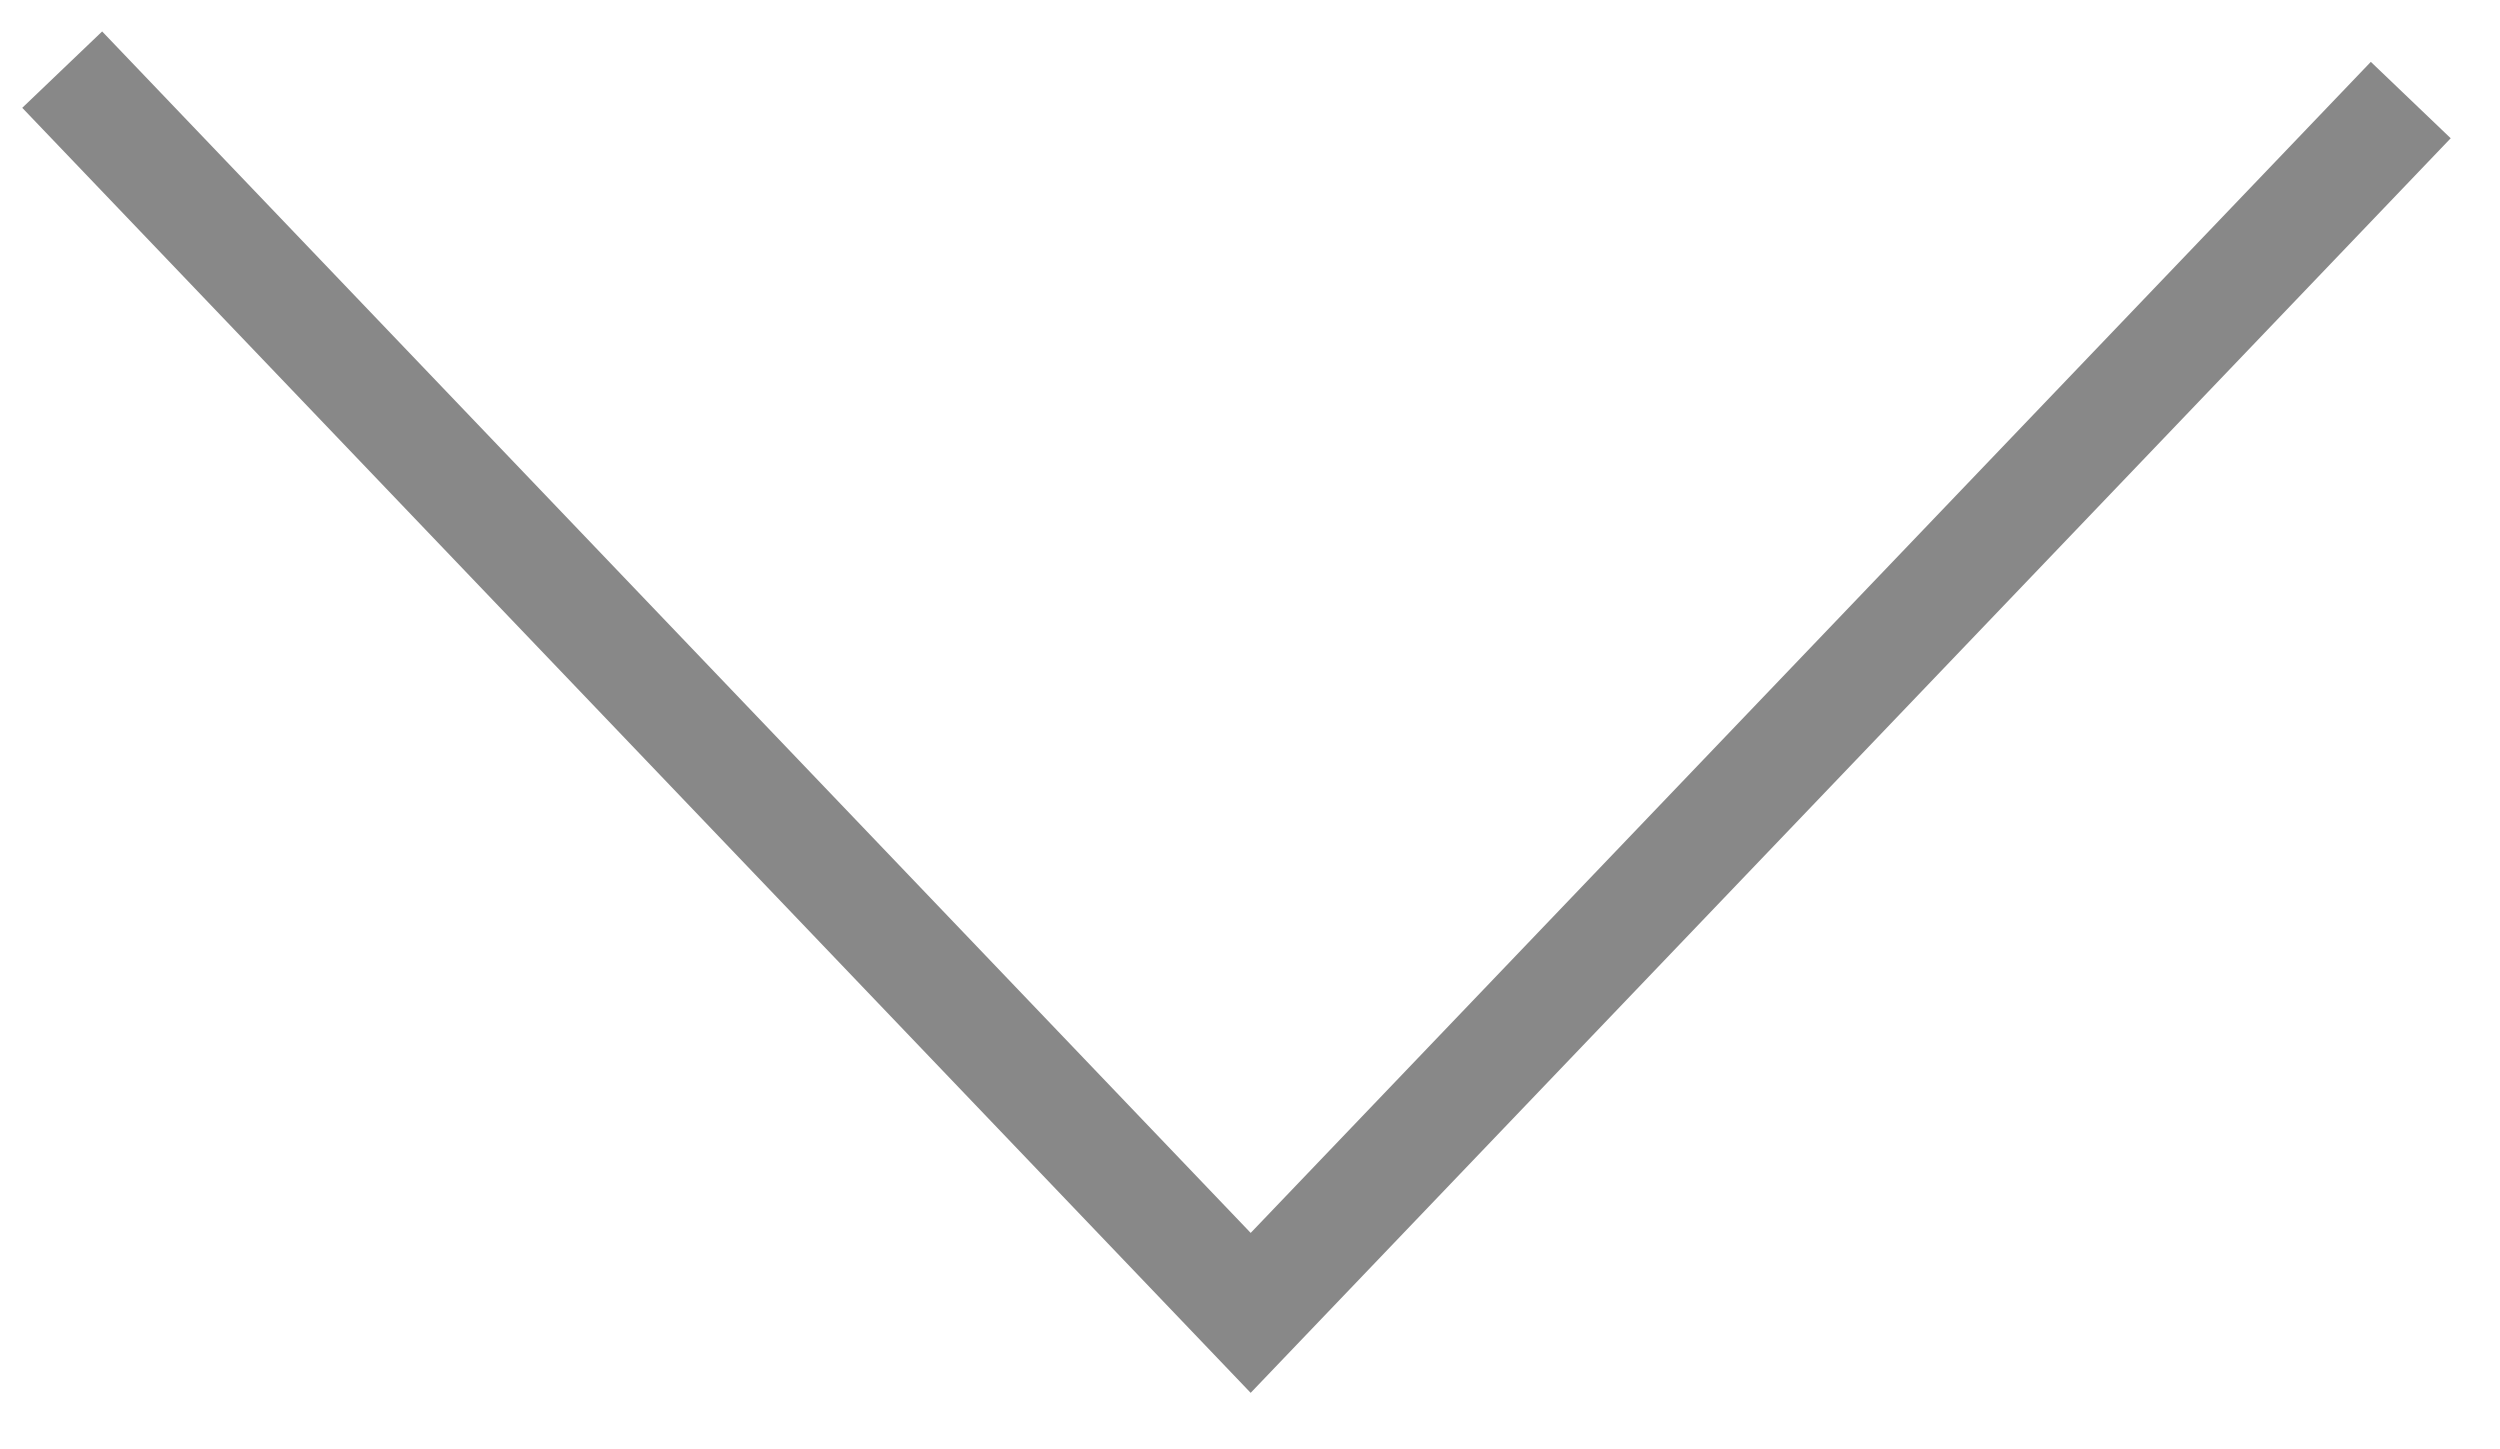 <?xml version="1.0" encoding="utf-8"?>
<!-- Generator: Adobe Illustrator 26.3.1, SVG Export Plug-In . SVG Version: 6.00 Build 0)  -->
<svg version="1.1" id="Layer_1" xmlns="http://www.w3.org/2000/svg" xmlns:xlink="http://www.w3.org/1999/xlink" x="0px" y="0px"
	 viewBox="0 0 36.98 21.43" style="enable-background:new 0 0 36.98 21.43;" xml:space="preserve">
<style type="text/css">
	.st0{fill:none;stroke:#888888;stroke-width:1.635;stroke-miterlimit:10;}
</style>
<polyline class="st0" points="35.66,1.48 18.5,19.42 0.92,1.03 "/>
</svg>
